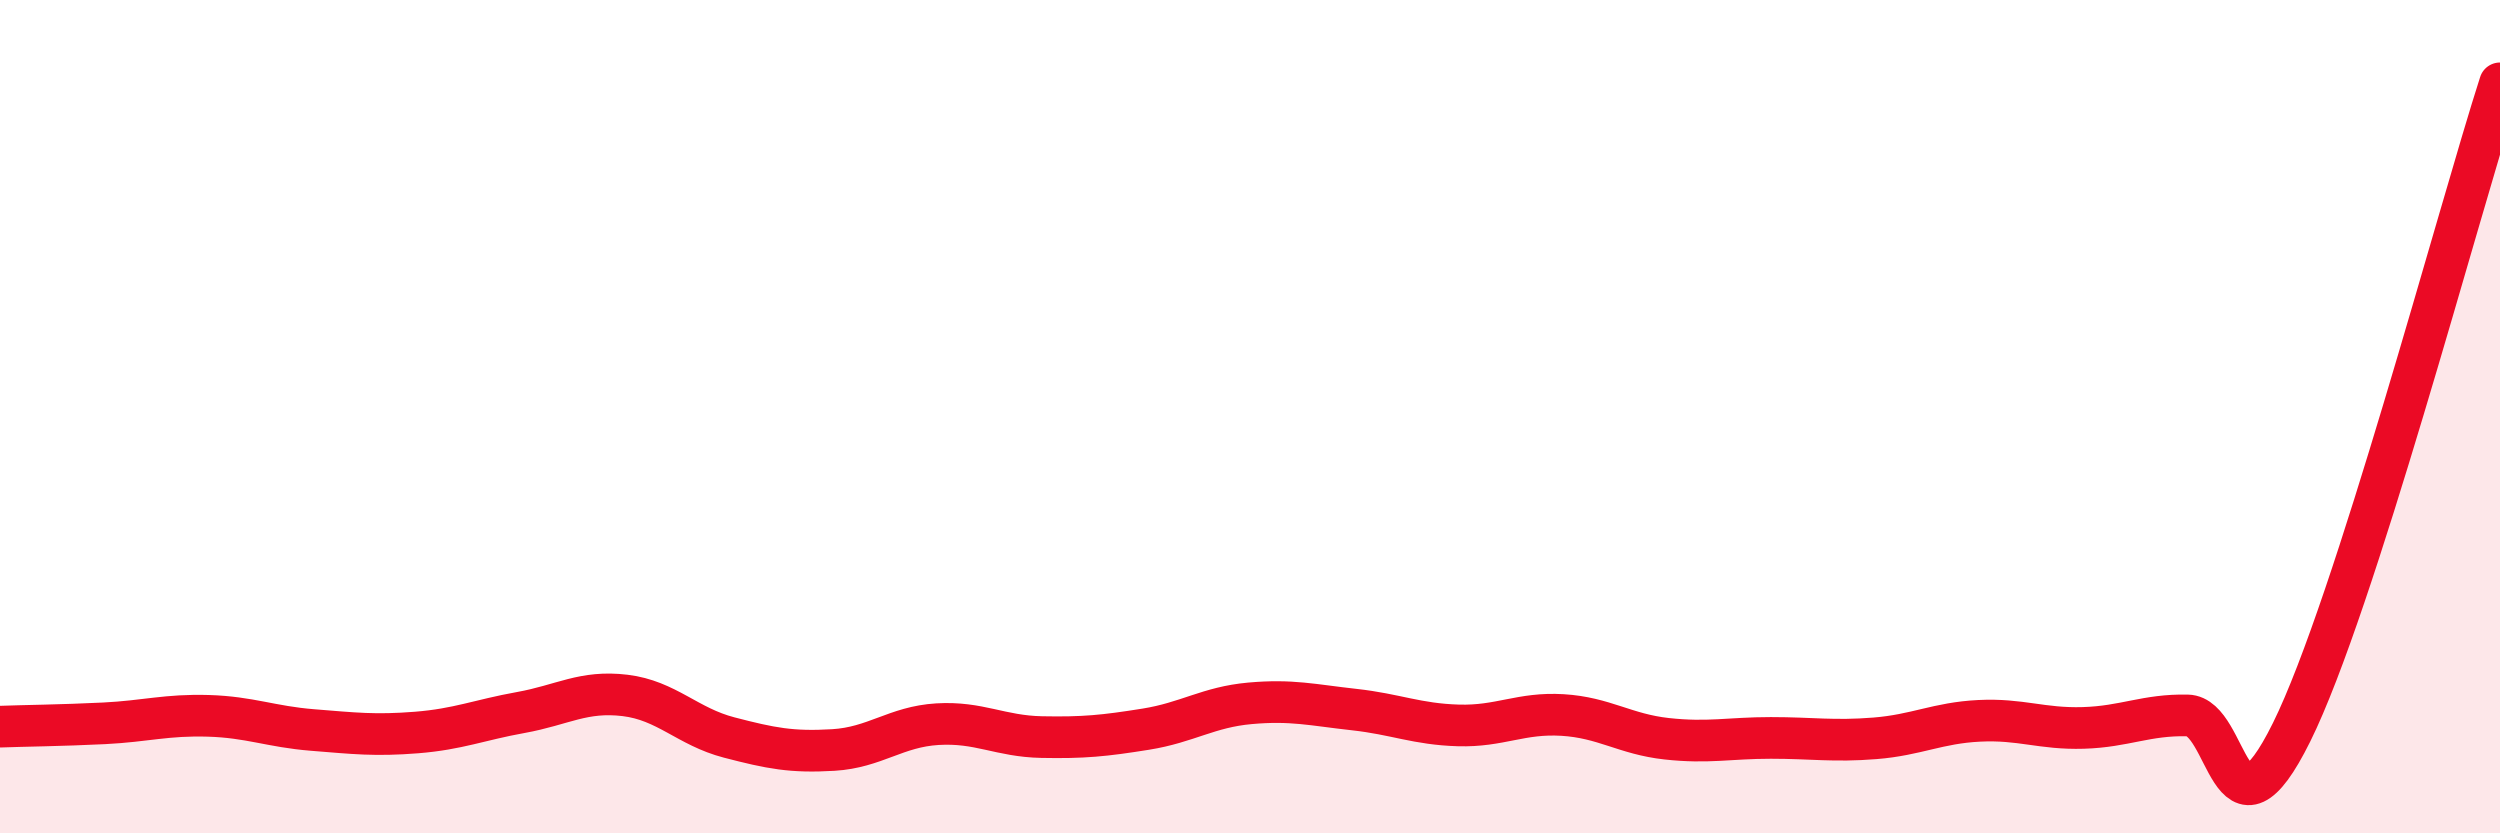 
    <svg width="60" height="20" viewBox="0 0 60 20" xmlns="http://www.w3.org/2000/svg">
      <path
        d="M 0,17.44 C 0.5,17.42 1.5,17.41 2.5,17.36 C 3.5,17.31 4,17.15 5,17.18 C 6,17.21 6.5,17.44 7.5,17.52 C 8.5,17.6 9,17.66 10,17.58 C 11,17.5 11.5,17.28 12.5,17.1 C 13.5,16.92 14,16.57 15,16.69 C 16,16.81 16.5,17.44 17.5,17.7 C 18.5,17.96 19,18.06 20,18 C 21,17.94 21.5,17.44 22.5,17.38 C 23.5,17.32 24,17.67 25,17.69 C 26,17.71 26.5,17.66 27.5,17.5 C 28.5,17.34 29,16.97 30,16.88 C 31,16.79 31.5,16.92 32.5,17.03 C 33.5,17.14 34,17.38 35,17.41 C 36,17.44 36.5,17.1 37.5,17.16 C 38.5,17.22 39,17.62 40,17.73 C 41,17.84 41.5,17.71 42.5,17.71 C 43.5,17.71 44,17.8 45,17.72 C 46,17.64 46.5,17.35 47.5,17.3 C 48.5,17.25 49,17.5 50,17.47 C 51,17.44 51.5,17.15 52.5,17.17 C 53.5,17.19 53.5,20.6 55,17.57 C 56.5,14.54 59,5.11 60,2L60 20L0 20Z"
        fill="#EB0A25"
        opacity="0.1"
        stroke-linecap="round"
        stroke-linejoin="round"
      />
      <path
        d="M 0,17.44 C 0.5,17.42 1.5,17.41 2.5,17.36 C 3.5,17.31 4,17.15 5,17.18 C 6,17.21 6.5,17.44 7.5,17.52 C 8.5,17.6 9,17.66 10,17.58 C 11,17.5 11.5,17.28 12.5,17.1 C 13.5,16.92 14,16.57 15,16.69 C 16,16.81 16.5,17.44 17.5,17.7 C 18.5,17.96 19,18.06 20,18 C 21,17.94 21.5,17.44 22.5,17.38 C 23.5,17.32 24,17.67 25,17.69 C 26,17.71 26.5,17.66 27.5,17.5 C 28.5,17.34 29,16.97 30,16.88 C 31,16.79 31.5,16.92 32.5,17.03 C 33.5,17.14 34,17.38 35,17.41 C 36,17.44 36.5,17.1 37.5,17.16 C 38.5,17.22 39,17.62 40,17.73 C 41,17.84 41.5,17.71 42.5,17.71 C 43.5,17.71 44,17.8 45,17.72 C 46,17.64 46.5,17.35 47.5,17.3 C 48.5,17.25 49,17.5 50,17.47 C 51,17.44 51.5,17.15 52.5,17.17 C 53.5,17.19 53.5,20.6 55,17.57 C 56.5,14.54 59,5.11 60,2"
        stroke="#EB0A25"
        stroke-width="1"
        fill="none"
        stroke-linecap="round"
        stroke-linejoin="round"
      />
    </svg>
  